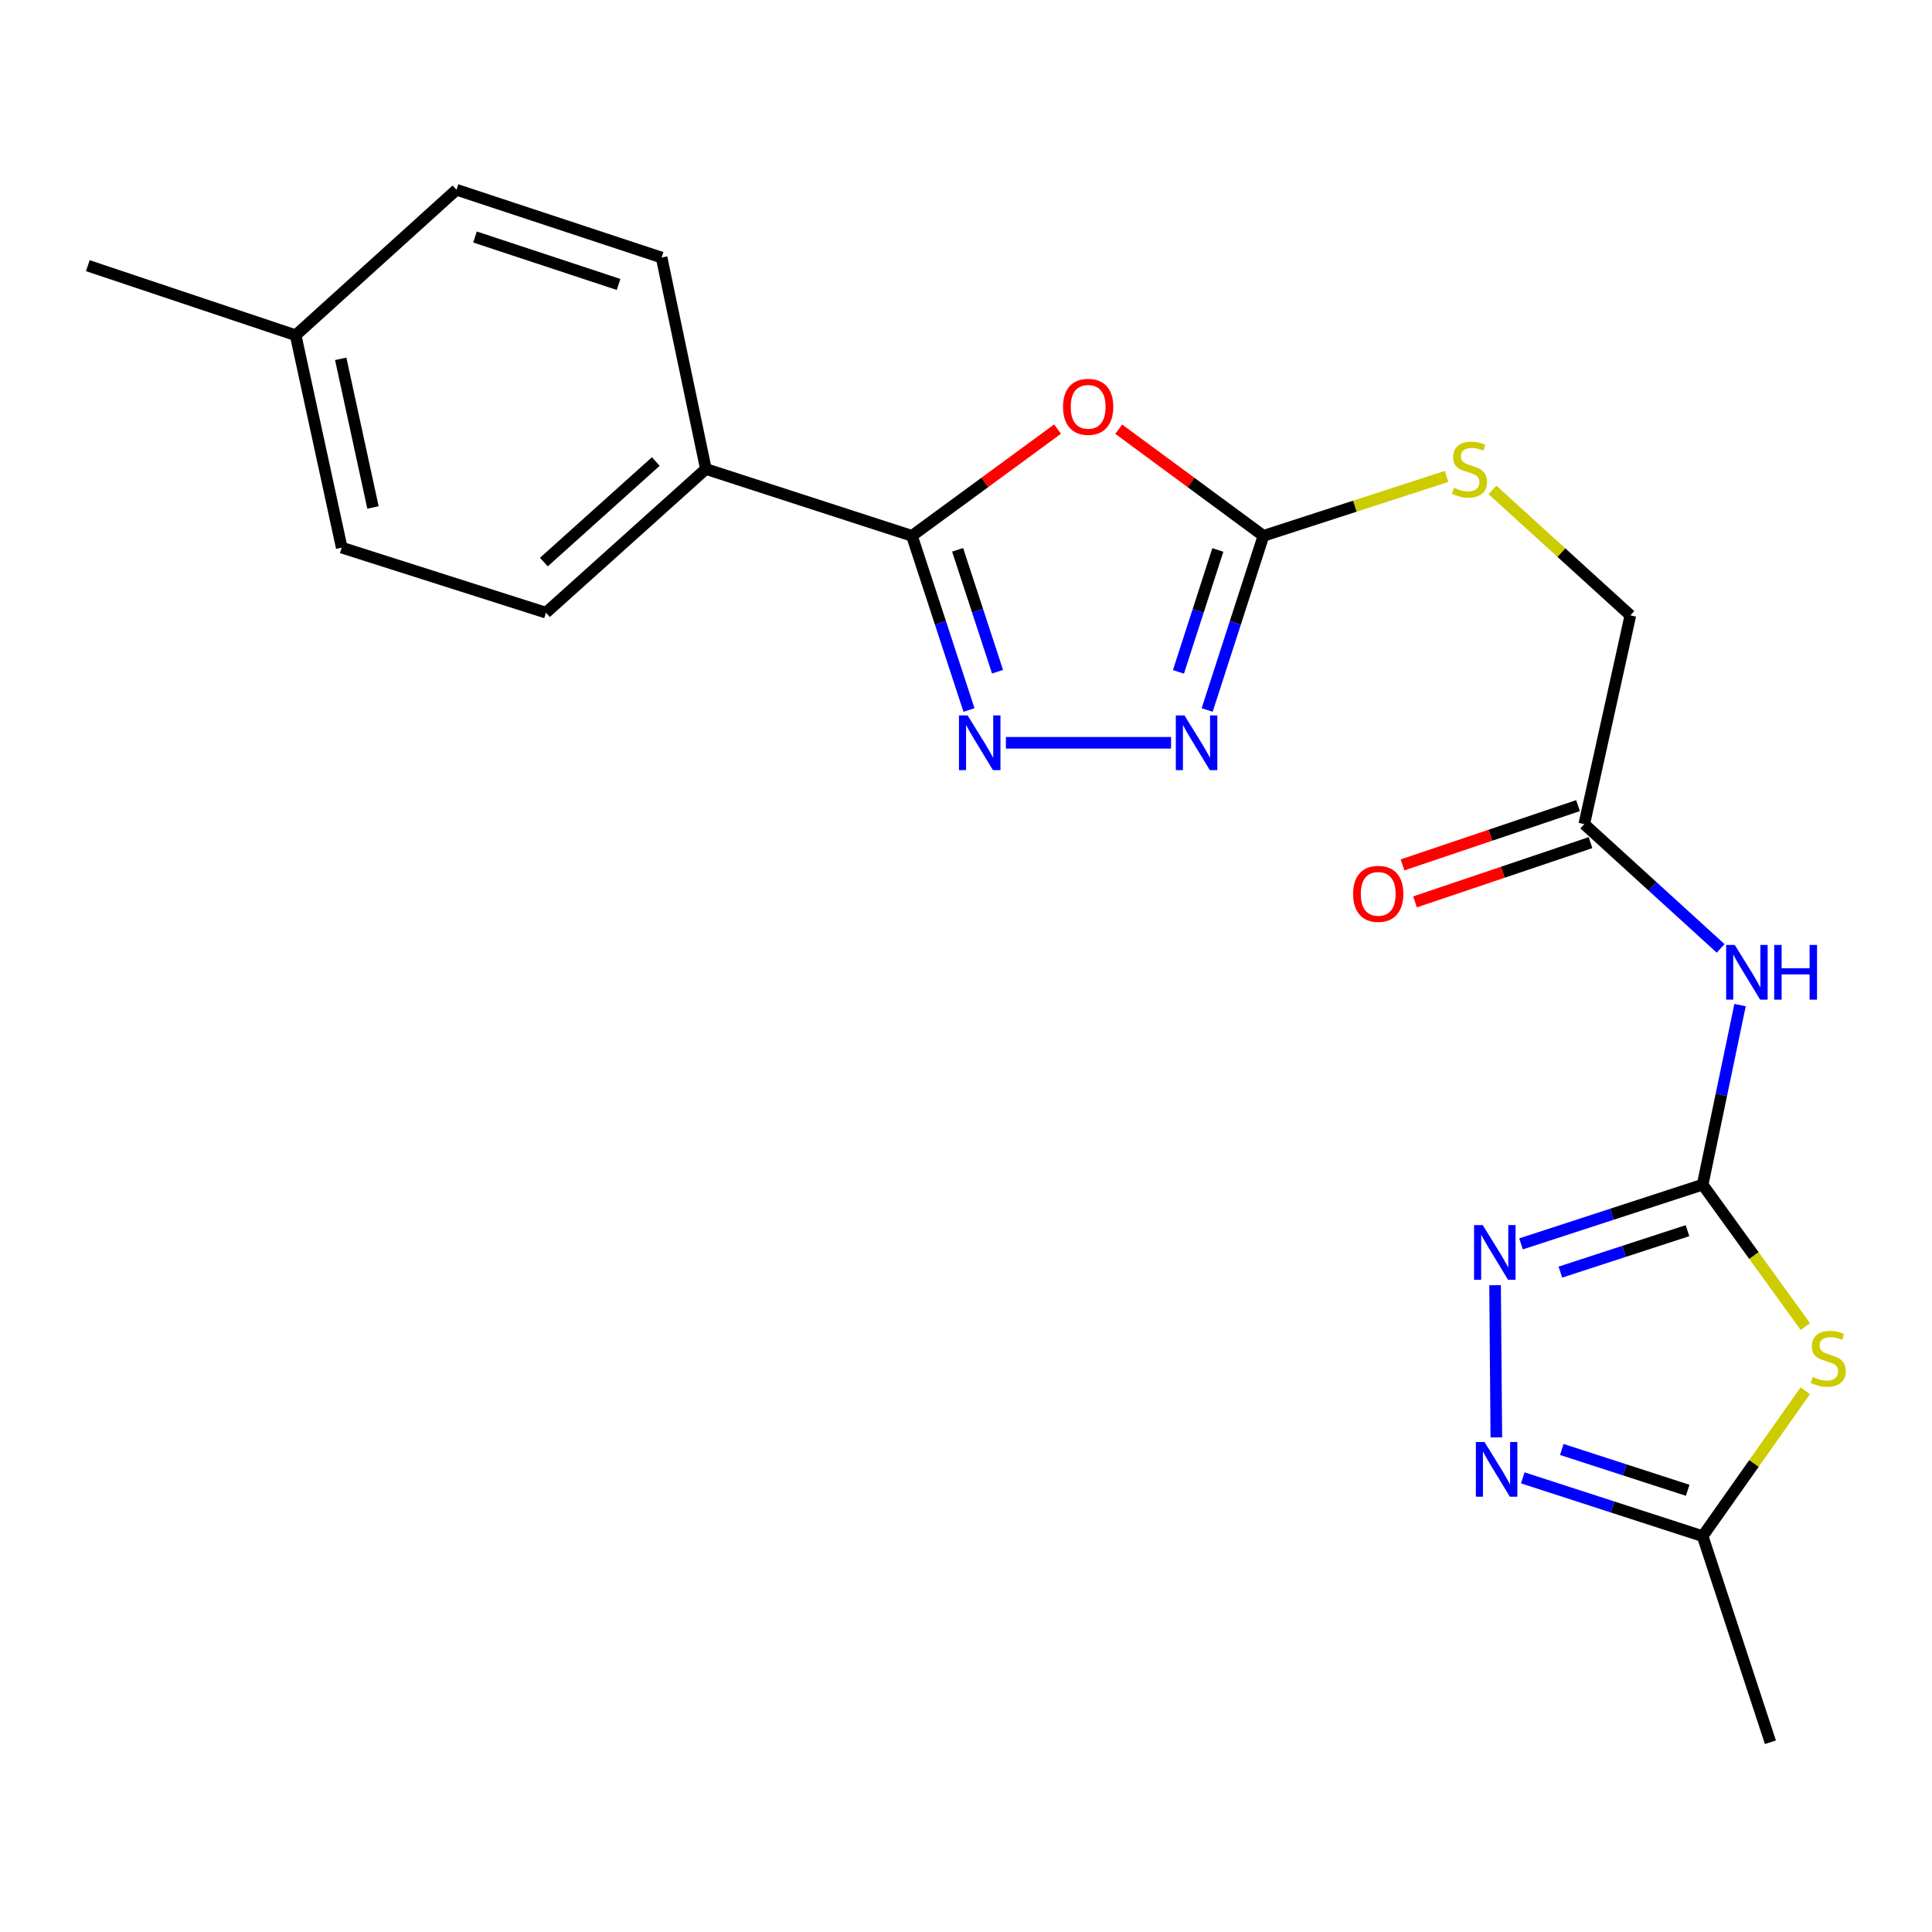 <?xml version='1.0' encoding='iso-8859-1'?>
<svg version='1.1' baseProfile='full'
              xmlns='http://www.w3.org/2000/svg'
                      xmlns:rdkit='http://www.rdkit.org/xml'
                      xmlns:xlink='http://www.w3.org/1999/xlink'
                  xml:space='preserve'
width='1000px' height='1000px' viewBox='0 0 1000 1000'>
<!-- END OF HEADER -->
<rect style='opacity:1.0;fill:#FFFFFF;stroke:none' width='1000' height='1000' x='0' y='0'> </rect>
<path class='bond-1' d='M 881.282,613.177 L 907.861,649.901' style='fill:none;fill-rule:evenodd;stroke:#000000;stroke-width:6px;stroke-linecap:butt;stroke-linejoin:miter;stroke-opacity:1' />
<path class='bond-1' d='M 907.861,649.901 L 934.44,686.625' style='fill:none;fill-rule:evenodd;stroke:#CCCC00;stroke-width:6px;stroke-linecap:butt;stroke-linejoin:miter;stroke-opacity:1' />
<path class='bond-5' d='M 881.282,613.177 L 834.279,628.503' style='fill:none;fill-rule:evenodd;stroke:#000000;stroke-width:6px;stroke-linecap:butt;stroke-linejoin:miter;stroke-opacity:1' />
<path class='bond-5' d='M 834.279,628.503 L 787.276,643.829' style='fill:none;fill-rule:evenodd;stroke:#0000FF;stroke-width:6px;stroke-linecap:butt;stroke-linejoin:miter;stroke-opacity:1' />
<path class='bond-5' d='M 873.446,636.99 L 840.544,647.718' style='fill:none;fill-rule:evenodd;stroke:#000000;stroke-width:6px;stroke-linecap:butt;stroke-linejoin:miter;stroke-opacity:1' />
<path class='bond-5' d='M 840.544,647.718 L 807.642,658.446' style='fill:none;fill-rule:evenodd;stroke:#0000FF;stroke-width:6px;stroke-linecap:butt;stroke-linejoin:miter;stroke-opacity:1' />
<path class='bond-8' d='M 881.282,613.177 L 890.967,566.706' style='fill:none;fill-rule:evenodd;stroke:#000000;stroke-width:6px;stroke-linecap:butt;stroke-linejoin:miter;stroke-opacity:1' />
<path class='bond-8' d='M 890.967,566.706 L 900.651,520.234' style='fill:none;fill-rule:evenodd;stroke:#0000FF;stroke-width:6px;stroke-linecap:butt;stroke-linejoin:miter;stroke-opacity:1' />
<path class='bond-0' d='M 579.047,222.146 L 616.499,249.748' style='fill:none;fill-rule:evenodd;stroke:#FF0000;stroke-width:6px;stroke-linecap:butt;stroke-linejoin:miter;stroke-opacity:1' />
<path class='bond-0' d='M 616.499,249.748 L 653.951,277.351' style='fill:none;fill-rule:evenodd;stroke:#000000;stroke-width:6px;stroke-linecap:butt;stroke-linejoin:miter;stroke-opacity:1' />
<path class='bond-2' d='M 547.402,222.092 L 509.714,249.721' style='fill:none;fill-rule:evenodd;stroke:#FF0000;stroke-width:6px;stroke-linecap:butt;stroke-linejoin:miter;stroke-opacity:1' />
<path class='bond-2' d='M 509.714,249.721 L 472.025,277.351' style='fill:none;fill-rule:evenodd;stroke:#000000;stroke-width:6px;stroke-linecap:butt;stroke-linejoin:miter;stroke-opacity:1' />
<path class='bond-9' d='M 934.393,719.862 L 907.837,757.494' style='fill:none;fill-rule:evenodd;stroke:#CCCC00;stroke-width:6px;stroke-linecap:butt;stroke-linejoin:miter;stroke-opacity:1' />
<path class='bond-9' d='M 907.837,757.494 L 881.282,795.125' style='fill:none;fill-rule:evenodd;stroke:#000000;stroke-width:6px;stroke-linecap:butt;stroke-linejoin:miter;stroke-opacity:1' />
<path class='bond-11' d='M 472.025,277.351 L 365.36,242.758' style='fill:none;fill-rule:evenodd;stroke:#000000;stroke-width:6px;stroke-linecap:butt;stroke-linejoin:miter;stroke-opacity:1' />
<path class='bond-23' d='M 472.025,277.351 L 486.783,322.419' style='fill:none;fill-rule:evenodd;stroke:#000000;stroke-width:6px;stroke-linecap:butt;stroke-linejoin:miter;stroke-opacity:1' />
<path class='bond-23' d='M 486.783,322.419 L 501.541,367.487' style='fill:none;fill-rule:evenodd;stroke:#0000FF;stroke-width:6px;stroke-linecap:butt;stroke-linejoin:miter;stroke-opacity:1' />
<path class='bond-23' d='M 495.659,284.582 L 505.99,316.129' style='fill:none;fill-rule:evenodd;stroke:#000000;stroke-width:6px;stroke-linecap:butt;stroke-linejoin:miter;stroke-opacity:1' />
<path class='bond-23' d='M 505.99,316.129 L 516.321,347.677' style='fill:none;fill-rule:evenodd;stroke:#0000FF;stroke-width:6px;stroke-linecap:butt;stroke-linejoin:miter;stroke-opacity:1' />
<path class='bond-3' d='M 520.647,384.465 L 606.139,384.465' style='fill:none;fill-rule:evenodd;stroke:#0000FF;stroke-width:6px;stroke-linecap:butt;stroke-linejoin:miter;stroke-opacity:1' />
<path class='bond-4' d='M 653.951,277.351 L 701.336,261.981' style='fill:none;fill-rule:evenodd;stroke:#000000;stroke-width:6px;stroke-linecap:butt;stroke-linejoin:miter;stroke-opacity:1' />
<path class='bond-4' d='M 701.336,261.981 L 748.721,246.612' style='fill:none;fill-rule:evenodd;stroke:#CCCC00;stroke-width:6px;stroke-linecap:butt;stroke-linejoin:miter;stroke-opacity:1' />
<path class='bond-6' d='M 653.951,277.351 L 639.39,322.421' style='fill:none;fill-rule:evenodd;stroke:#000000;stroke-width:6px;stroke-linecap:butt;stroke-linejoin:miter;stroke-opacity:1' />
<path class='bond-6' d='M 639.39,322.421 L 624.83,367.491' style='fill:none;fill-rule:evenodd;stroke:#0000FF;stroke-width:6px;stroke-linecap:butt;stroke-linejoin:miter;stroke-opacity:1' />
<path class='bond-6' d='M 630.351,284.659 L 620.159,316.208' style='fill:none;fill-rule:evenodd;stroke:#000000;stroke-width:6px;stroke-linecap:butt;stroke-linejoin:miter;stroke-opacity:1' />
<path class='bond-6' d='M 620.159,316.208 L 609.967,347.757' style='fill:none;fill-rule:evenodd;stroke:#0000FF;stroke-width:6px;stroke-linecap:butt;stroke-linejoin:miter;stroke-opacity:1' />
<path class='bond-7' d='M 773.848,665.221 L 774.502,744' style='fill:none;fill-rule:evenodd;stroke:#0000FF;stroke-width:6px;stroke-linecap:butt;stroke-linejoin:miter;stroke-opacity:1' />
<path class='bond-22' d='M 788.182,764.935 L 834.732,780.03' style='fill:none;fill-rule:evenodd;stroke:#0000FF;stroke-width:6px;stroke-linecap:butt;stroke-linejoin:miter;stroke-opacity:1' />
<path class='bond-22' d='M 834.732,780.03 L 881.282,795.125' style='fill:none;fill-rule:evenodd;stroke:#000000;stroke-width:6px;stroke-linecap:butt;stroke-linejoin:miter;stroke-opacity:1' />
<path class='bond-22' d='M 808.381,750.239 L 840.966,760.806' style='fill:none;fill-rule:evenodd;stroke:#0000FF;stroke-width:6px;stroke-linecap:butt;stroke-linejoin:miter;stroke-opacity:1' />
<path class='bond-22' d='M 840.966,760.806 L 873.551,771.372' style='fill:none;fill-rule:evenodd;stroke:#000000;stroke-width:6px;stroke-linecap:butt;stroke-linejoin:miter;stroke-opacity:1' />
<path class='bond-10' d='M 890.6,490.887 L 855.306,458.728' style='fill:none;fill-rule:evenodd;stroke:#0000FF;stroke-width:6px;stroke-linecap:butt;stroke-linejoin:miter;stroke-opacity:1' />
<path class='bond-10' d='M 855.306,458.728 L 820.011,426.57' style='fill:none;fill-rule:evenodd;stroke:#000000;stroke-width:6px;stroke-linecap:butt;stroke-linejoin:miter;stroke-opacity:1' />
<path class='bond-20' d='M 881.282,795.125 L 916.358,901.779' style='fill:none;fill-rule:evenodd;stroke:#000000;stroke-width:6px;stroke-linecap:butt;stroke-linejoin:miter;stroke-opacity:1' />
<path class='bond-13' d='M 816.779,416.995 L 771.364,432.33' style='fill:none;fill-rule:evenodd;stroke:#000000;stroke-width:6px;stroke-linecap:butt;stroke-linejoin:miter;stroke-opacity:1' />
<path class='bond-13' d='M 771.364,432.33 L 725.95,447.664' style='fill:none;fill-rule:evenodd;stroke:#FF0000;stroke-width:6px;stroke-linecap:butt;stroke-linejoin:miter;stroke-opacity:1' />
<path class='bond-13' d='M 823.244,436.144 L 777.83,451.478' style='fill:none;fill-rule:evenodd;stroke:#000000;stroke-width:6px;stroke-linecap:butt;stroke-linejoin:miter;stroke-opacity:1' />
<path class='bond-13' d='M 777.83,451.478 L 732.415,466.812' style='fill:none;fill-rule:evenodd;stroke:#FF0000;stroke-width:6px;stroke-linecap:butt;stroke-linejoin:miter;stroke-opacity:1' />
<path class='bond-16' d='M 820.011,426.57 L 843.882,318.523' style='fill:none;fill-rule:evenodd;stroke:#000000;stroke-width:6px;stroke-linecap:butt;stroke-linejoin:miter;stroke-opacity:1' />
<path class='bond-14' d='M 365.36,242.758 L 282.599,317.12' style='fill:none;fill-rule:evenodd;stroke:#000000;stroke-width:6px;stroke-linecap:butt;stroke-linejoin:miter;stroke-opacity:1' />
<path class='bond-14' d='M 339.438,238.879 L 281.506,290.932' style='fill:none;fill-rule:evenodd;stroke:#000000;stroke-width:6px;stroke-linecap:butt;stroke-linejoin:miter;stroke-opacity:1' />
<path class='bond-15' d='M 365.36,242.758 L 342.444,133.308' style='fill:none;fill-rule:evenodd;stroke:#000000;stroke-width:6px;stroke-linecap:butt;stroke-linejoin:miter;stroke-opacity:1' />
<path class='bond-12' d='M 772.499,253.579 L 808.191,286.051' style='fill:none;fill-rule:evenodd;stroke:#CCCC00;stroke-width:6px;stroke-linecap:butt;stroke-linejoin:miter;stroke-opacity:1' />
<path class='bond-12' d='M 808.191,286.051 L 843.882,318.523' style='fill:none;fill-rule:evenodd;stroke:#000000;stroke-width:6px;stroke-linecap:butt;stroke-linejoin:miter;stroke-opacity:1' />
<path class='bond-17' d='M 282.599,317.12 L 176.877,283.447' style='fill:none;fill-rule:evenodd;stroke:#000000;stroke-width:6px;stroke-linecap:butt;stroke-linejoin:miter;stroke-opacity:1' />
<path class='bond-18' d='M 342.444,133.308 L 236.273,98.221' style='fill:none;fill-rule:evenodd;stroke:#000000;stroke-width:6px;stroke-linecap:butt;stroke-linejoin:miter;stroke-opacity:1' />
<path class='bond-18' d='M 320.176,147.234 L 245.857,122.673' style='fill:none;fill-rule:evenodd;stroke:#000000;stroke-width:6px;stroke-linecap:butt;stroke-linejoin:miter;stroke-opacity:1' />
<path class='bond-24' d='M 176.877,283.447 L 153.029,173.526' style='fill:none;fill-rule:evenodd;stroke:#000000;stroke-width:6px;stroke-linecap:butt;stroke-linejoin:miter;stroke-opacity:1' />
<path class='bond-24' d='M 193.051,262.674 L 176.357,185.729' style='fill:none;fill-rule:evenodd;stroke:#000000;stroke-width:6px;stroke-linecap:butt;stroke-linejoin:miter;stroke-opacity:1' />
<path class='bond-19' d='M 236.273,98.221 L 153.029,173.526' style='fill:none;fill-rule:evenodd;stroke:#000000;stroke-width:6px;stroke-linecap:butt;stroke-linejoin:miter;stroke-opacity:1' />
<path class='bond-21' d='M 153.029,173.526 L 45.455,137.507' style='fill:none;fill-rule:evenodd;stroke:#000000;stroke-width:6px;stroke-linecap:butt;stroke-linejoin:miter;stroke-opacity:1' />
<path  class='atom-1' d='M 550.229 210.569
Q 550.229 203.769, 553.589 199.969
Q 556.949 196.169, 563.229 196.169
Q 569.509 196.169, 572.869 199.969
Q 576.229 203.769, 576.229 210.569
Q 576.229 217.449, 572.829 221.369
Q 569.429 225.249, 563.229 225.249
Q 556.989 225.249, 553.589 221.369
Q 550.229 217.489, 550.229 210.569
M 563.229 222.049
Q 567.549 222.049, 569.869 219.169
Q 572.229 216.249, 572.229 210.569
Q 572.229 205.009, 569.869 202.209
Q 567.549 199.369, 563.229 199.369
Q 558.909 199.369, 556.549 202.169
Q 554.229 204.969, 554.229 210.569
Q 554.229 216.289, 556.549 219.169
Q 558.909 222.049, 563.229 222.049
' fill='#FF0000'/>
<path  class='atom-2' d='M 938.292 712.72
Q 938.612 712.84, 939.932 713.4
Q 941.252 713.96, 942.692 714.32
Q 944.172 714.64, 945.612 714.64
Q 948.292 714.64, 949.852 713.36
Q 951.412 712.04, 951.412 709.76
Q 951.412 708.2, 950.612 707.24
Q 949.852 706.28, 948.652 705.76
Q 947.452 705.24, 945.452 704.64
Q 942.932 703.88, 941.412 703.16
Q 939.932 702.44, 938.852 700.92
Q 937.812 699.4, 937.812 696.84
Q 937.812 693.28, 940.212 691.08
Q 942.652 688.88, 947.452 688.88
Q 950.732 688.88, 954.452 690.44
L 953.532 693.52
Q 950.132 692.12, 947.572 692.12
Q 944.812 692.12, 943.292 693.28
Q 941.772 694.4, 941.812 696.36
Q 941.812 697.88, 942.572 698.8
Q 943.372 699.72, 944.492 700.24
Q 945.652 700.76, 947.572 701.36
Q 950.132 702.16, 951.652 702.96
Q 953.172 703.76, 954.252 705.4
Q 955.372 707, 955.372 709.76
Q 955.372 713.68, 952.732 715.8
Q 950.132 717.88, 945.772 717.88
Q 943.252 717.88, 941.332 717.32
Q 939.452 716.8, 937.212 715.88
L 938.292 712.72
' fill='#CCCC00'/>
<path  class='atom-4' d='M 500.841 370.305
L 510.121 385.305
Q 511.041 386.785, 512.521 389.465
Q 514.001 392.145, 514.081 392.305
L 514.081 370.305
L 517.841 370.305
L 517.841 398.625
L 513.961 398.625
L 504.001 382.225
Q 502.841 380.305, 501.601 378.105
Q 500.401 375.905, 500.041 375.225
L 500.041 398.625
L 496.361 398.625
L 496.361 370.305
L 500.841 370.305
' fill='#0000FF'/>
<path  class='atom-6' d='M 767.448 634.093
L 776.728 649.093
Q 777.648 650.573, 779.128 653.253
Q 780.608 655.933, 780.688 656.093
L 780.688 634.093
L 784.448 634.093
L 784.448 662.413
L 780.568 662.413
L 770.608 646.013
Q 769.448 644.093, 768.208 641.893
Q 767.008 639.693, 766.648 639.013
L 766.648 662.413
L 762.968 662.413
L 762.968 634.093
L 767.448 634.093
' fill='#0000FF'/>
<path  class='atom-7' d='M 613.086 370.305
L 622.366 385.305
Q 623.286 386.785, 624.766 389.465
Q 626.246 392.145, 626.326 392.305
L 626.326 370.305
L 630.086 370.305
L 630.086 398.625
L 626.206 398.625
L 616.246 382.225
Q 615.086 380.305, 613.846 378.105
Q 612.646 375.905, 612.286 375.225
L 612.286 398.625
L 608.606 398.625
L 608.606 370.305
L 613.086 370.305
' fill='#0000FF'/>
<path  class='atom-8' d='M 768.379 746.383
L 777.659 761.383
Q 778.579 762.863, 780.059 765.543
Q 781.539 768.223, 781.619 768.383
L 781.619 746.383
L 785.379 746.383
L 785.379 774.703
L 781.499 774.703
L 771.539 758.303
Q 770.379 756.383, 769.139 754.183
Q 767.939 751.983, 767.579 751.303
L 767.579 774.703
L 763.899 774.703
L 763.899 746.383
L 768.379 746.383
' fill='#0000FF'/>
<path  class='atom-9' d='M 897.927 489.107
L 907.207 504.107
Q 908.127 505.587, 909.607 508.267
Q 911.087 510.947, 911.167 511.107
L 911.167 489.107
L 914.927 489.107
L 914.927 517.427
L 911.047 517.427
L 901.087 501.027
Q 899.927 499.107, 898.687 496.907
Q 897.487 494.707, 897.127 494.027
L 897.127 517.427
L 893.447 517.427
L 893.447 489.107
L 897.927 489.107
' fill='#0000FF'/>
<path  class='atom-9' d='M 918.327 489.107
L 922.167 489.107
L 922.167 501.147
L 936.647 501.147
L 936.647 489.107
L 940.487 489.107
L 940.487 517.427
L 936.647 517.427
L 936.647 504.347
L 922.167 504.347
L 922.167 517.427
L 918.327 517.427
L 918.327 489.107
' fill='#0000FF'/>
<path  class='atom-13' d='M 752.605 252.478
Q 752.925 252.598, 754.245 253.158
Q 755.565 253.718, 757.005 254.078
Q 758.485 254.398, 759.925 254.398
Q 762.605 254.398, 764.165 253.118
Q 765.725 251.798, 765.725 249.518
Q 765.725 247.958, 764.925 246.998
Q 764.165 246.038, 762.965 245.518
Q 761.765 244.998, 759.765 244.398
Q 757.245 243.638, 755.725 242.918
Q 754.245 242.198, 753.165 240.678
Q 752.125 239.158, 752.125 236.598
Q 752.125 233.038, 754.525 230.838
Q 756.965 228.638, 761.765 228.638
Q 765.045 228.638, 768.765 230.198
L 767.845 233.278
Q 764.445 231.878, 761.885 231.878
Q 759.125 231.878, 757.605 233.038
Q 756.085 234.158, 756.125 236.118
Q 756.125 237.638, 756.885 238.558
Q 757.685 239.478, 758.805 239.998
Q 759.965 240.518, 761.885 241.118
Q 764.445 241.918, 765.965 242.718
Q 767.485 243.518, 768.565 245.158
Q 769.685 246.758, 769.685 249.518
Q 769.685 253.438, 767.045 255.558
Q 764.445 257.638, 760.085 257.638
Q 757.565 257.638, 755.645 257.078
Q 753.765 256.558, 751.525 255.638
L 752.605 252.478
' fill='#CCCC00'/>
<path  class='atom-14' d='M 700.369 462.657
Q 700.369 455.857, 703.729 452.057
Q 707.089 448.257, 713.369 448.257
Q 719.649 448.257, 723.009 452.057
Q 726.369 455.857, 726.369 462.657
Q 726.369 469.537, 722.969 473.457
Q 719.569 477.337, 713.369 477.337
Q 707.129 477.337, 703.729 473.457
Q 700.369 469.577, 700.369 462.657
M 713.369 474.137
Q 717.689 474.137, 720.009 471.257
Q 722.369 468.337, 722.369 462.657
Q 722.369 457.097, 720.009 454.297
Q 717.689 451.457, 713.369 451.457
Q 709.049 451.457, 706.689 454.257
Q 704.369 457.057, 704.369 462.657
Q 704.369 468.377, 706.689 471.257
Q 709.049 474.137, 713.369 474.137
' fill='#FF0000'/>
</svg>
